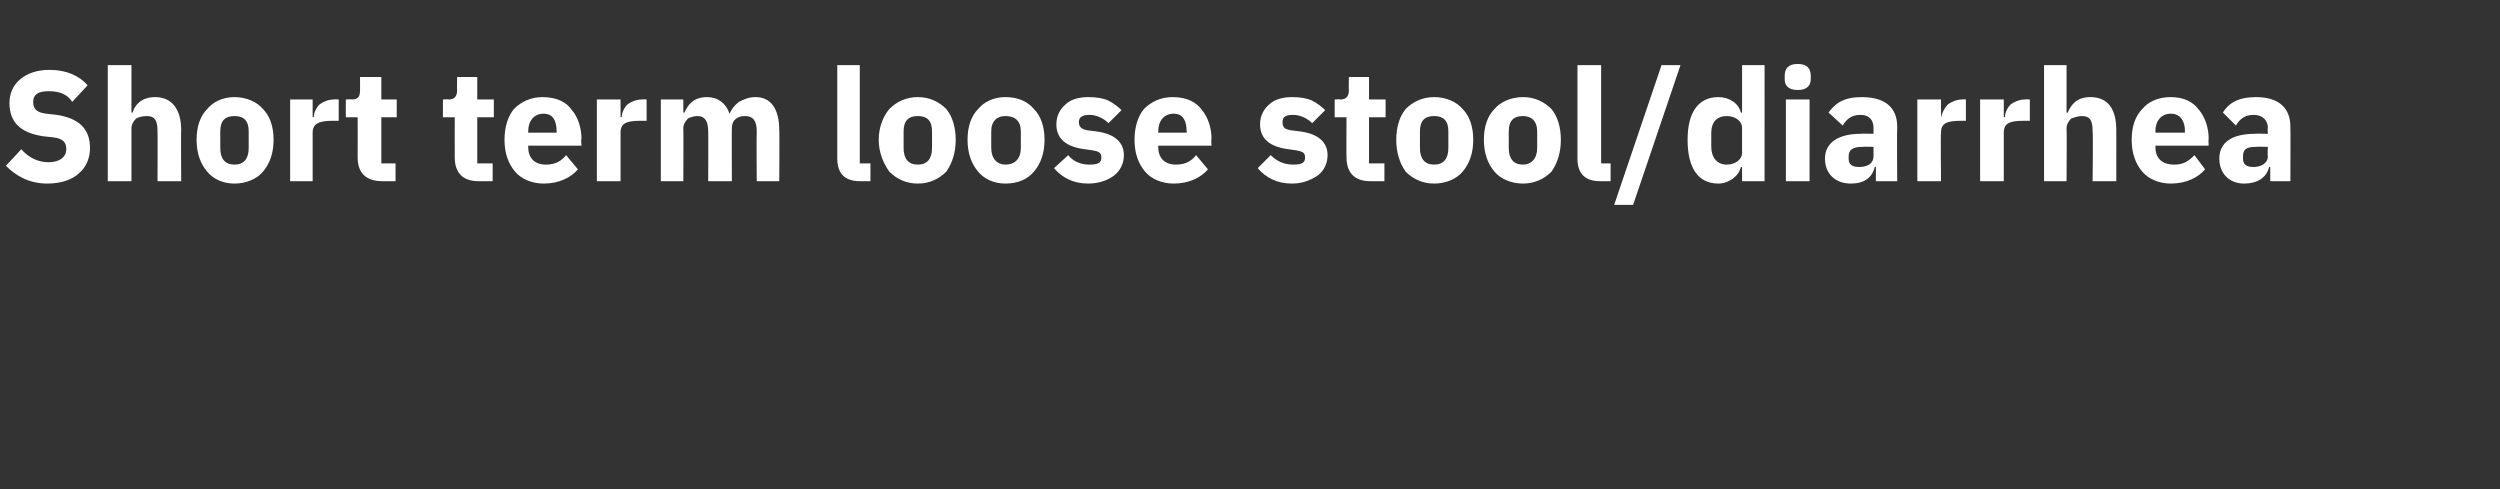 <?xml version="1.0" standalone="no"?><!DOCTYPE svg PUBLIC "-//W3C//DTD SVG 1.1//EN" "http://www.w3.org/Graphics/SVG/1.1/DTD/svg11.dtd"><svg xmlns="http://www.w3.org/2000/svg" version="1.1" width="211.1px" height="41.3px" viewBox="0 -5 211.1 41.3" style="top:-5px"><rect x="0" y="-5" width="211.1" height="41.3" fill="#333333" stroke="none"/><desc>Short term loose stool/diarrhea</desc><defs/><g id="Polygon187705"><path d="m6.7 9.6c.6-.5.9-1.3.9-2.1c0-1.6-.9-2.5-2.8-2.8l-.9-.1c-.8-.1-1.1-.4-1.1-1c0-.6.4-.9 1.3-.9c1 0 1.6.3 2 .9l1.3-1.4C6.7 1.4 5.6.9 4.2.9c-1.1 0-1.9.3-2.5.8c-.6.5-.9 1.2-.9 2c0 1.6.9 2.5 2.8 2.8l.9.1c.9.1 1.1.5 1.1 1c0 .6-.5 1.1-1.5 1.1c-.9 0-1.7-.4-2.3-1.1L.5 9c.8.8 1.9 1.5 3.5 1.5c1.1 0 2.1-.3 2.7-.9zm2.4.7h2V5.8c0-.3.2-.6.4-.8c.2-.1.5-.2.9-.2c.7 0 .9.4.9 1.3c.02.01 0 4.2 0 4.2h2s-.03-4.35 0-4.3c0-1.8-.8-2.8-2.2-2.8c-1.1 0-1.7.6-1.9 1.3c-.02.04-.1 0-.1 0v-4h-2v9.8zm13.1-.8c.6-.7.9-1.6.9-2.7c0-1.1-.3-2-.9-2.6c-.5-.6-1.4-1-2.4-1c-1 0-1.8.4-2.3 1c-.6.6-.9 1.5-.9 2.6c0 1.1.3 2 .9 2.7c.5.6 1.3 1 2.3 1c1 0 1.9-.4 2.4-1zm-3.6-2V6.1c0-.9.4-1.3 1.2-1.3c.8 0 1.2.4 1.2 1.3v1.4c0 .9-.4 1.4-1.2 1.4c-.8 0-1.2-.5-1.2-1.4zm7.8 2.8V6.2c0-.8.6-1 1.7-1h.5V3.4s-.35-.03-.4 0c-.5 0-.9.2-1.2.4c-.3.3-.5.7-.5 1.1c-.02-.03-.1 0-.1 0V3.4h-1.9v6.9h1.9zm7 0V8.8h-1.2V4.9h1.3V3.4h-1.3V1.5h-1.8s.01 1.13 0 1.1c0 .5-.1.8-.7.8c.03-.03-.5 0-.5 0v1.5h1s.01 3.38 0 3.4c0 1.3.7 2 2.1 2h1.1zm8.2 0V8.8h-1.3V4.9h1.4V3.4h-1.4V1.5h-1.7s-.02 1.13 0 1.1c0 .5-.2.8-.7.8c0-.03-.5 0-.5 0v1.5h1s-.01 3.38 0 3.4c0 1.3.7 2 2 2h1.2zm7.2-1l-1-1.2c-.4.5-.9.8-1.7.8c-1 0-1.5-.6-1.5-1.5v-.1h4.5s-.05-.55 0-.6c0-.9-.3-1.8-.8-2.4c-.5-.7-1.3-1.1-2.5-1.1c-1 0-1.8.4-2.4 1c-.5.6-.8 1.5-.8 2.6c0 1.1.3 2 .9 2.7c.5.6 1.4 1 2.4 1c1.3 0 2.3-.5 2.9-1.2zM47 6.1c.03-.04 0 .1 0 .1h-2.4v-.1c0-.9.5-1.5 1.3-1.5c.8 0 1.1.6 1.1 1.5zm5.4 4.2V6.2c0-.8.5-1 1.7-1h.5V3.4s-.38-.03-.4 0c-.5 0-.9.2-1.2.4c-.3.3-.5.7-.5 1.1c-.04-.03-.1 0-.1 0V3.4h-2v6.9h2zm5.3 0s.02-4.49 0-4.5c0-.3.2-.6.4-.8c.2-.1.5-.2.8-.2c.6 0 .9.4.9 1.3c.02.01 0 4.2 0 4.2h2s-.02-4.49 0-4.5c0-.7.5-1 1.1-1c.7 0 1 .4 1 1.3c-.03.01 0 4.2 0 4.2h1.9s.03-4.35 0-4.3c0-1.8-.7-2.8-2-2.8c-.6 0-1 .2-1.4.4c-.4.3-.6.6-.8 1c-.3-.9-1-1.4-1.9-1.4c-1.1 0-1.6.6-1.9 1.3c0 .04-.1 0-.1 0V3.4h-1.9v6.9h1.9zm15.8 0V8.8h-.9V.5h-1.9v7.9c0 1.2.6 1.9 1.9 1.9h.9zm6.4-.8c.5-.7.8-1.6.8-2.7c0-1.1-.3-2-.8-2.6c-.6-.6-1.4-1-2.4-1c-1 0-1.8.4-2.4 1c-.5.6-.9 1.5-.9 2.6c0 1.1.4 2 .9 2.7c.6.6 1.4 1 2.4 1c1 0 1.8-.4 2.4-1zm-3.6-2V6.1c0-.9.4-1.3 1.2-1.3c.8 0 1.2.4 1.2 1.3v1.4c0 .9-.4 1.4-1.2 1.4c-.8 0-1.2-.5-1.2-1.4zm11 2c.6-.7.9-1.6.9-2.7c0-1.1-.3-2-.9-2.6c-.5-.6-1.3-1-2.4-1c-1 0-1.8.4-2.3 1c-.6.6-.9 1.5-.9 2.6c0 1.1.3 2 .9 2.7c.5.6 1.3 1 2.3 1c1.1 0 1.9-.4 2.4-1zm-3.6-2V6.1c0-.9.5-1.3 1.2-1.3c.8 0 1.3.4 1.3 1.3v1.4c0 .9-.5 1.4-1.3 1.4c-.7 0-1.2-.5-1.2-1.4zm10.4 2.3c.5-.4.8-1 .8-1.7c0-1.1-.8-1.8-2.3-2l-.8-.1c-.5-.1-.7-.3-.7-.7c0-.4.3-.6.9-.6c.6 0 1.2.3 1.6.7l1.1-1.1c-.3-.3-.7-.6-1.1-.8c-.4-.2-1-.3-1.7-.3c-.8 0-1.5.2-1.9.6c-.5.4-.8 1-.8 1.7c0 1.2.8 1.9 2.4 2.1l.7.1c.5.1.7.2.7.6c0 .4-.2.6-1 .6c-.8 0-1.4-.3-1.8-.8L89 9.2c.7.8 1.6 1.3 2.9 1.3c.9 0 1.7-.3 2.2-.7zm7.9-.5l-1-1.2c-.4.5-.9.8-1.7.8c-1 0-1.5-.6-1.5-1.5v-.1h4.5s-.04-.55 0-.6c0-.9-.3-1.8-.8-2.4c-.5-.7-1.3-1.1-2.5-1.1c-1 0-1.8.4-2.4 1c-.5.6-.8 1.5-.8 2.6c0 1.1.3 2 .9 2.7c.5.6 1.4 1 2.4 1c1.3 0 2.3-.5 2.9-1.2zm-1.8-3.2c.04-.04 0 .1 0 .1h-2.4v-.1c0-.9.5-1.5 1.3-1.5c.8 0 1.1.6 1.1 1.5zm11.1 3.7c.5-.4.8-1 .8-1.7c0-1.1-.8-1.8-2.3-2L109 6c-.6-.1-.7-.3-.7-.7c0-.4.2-.6.9-.6c.6 0 1.2.3 1.6.7l1.1-1.1c-.3-.3-.7-.6-1.1-.8c-.4-.2-1-.3-1.7-.3c-.8 0-1.5.2-1.9.6c-.5.4-.8 1-.8 1.7c0 1.2.8 1.9 2.4 2.1l.7.1c.5.1.7.2.7.6c0 .4-.2.6-1 .6c-.8 0-1.4-.3-1.9-.8l-1.1 1.1c.7.8 1.6 1.3 2.9 1.3c.9 0 1.6-.3 2.2-.7zm5.6.5V8.8h-1.3V4.9h1.4V3.4h-1.4V1.5h-1.7s-.02 1.13 0 1.1c0 .5-.2.8-.7.8c-.01-.03-.5 0-.5 0v1.5h1s-.02 3.38 0 3.4c0 1.3.7 2 2 2h1.2zm6.6-.8c.6-.7.9-1.6.9-2.7c0-1.1-.3-2-.9-2.6c-.5-.6-1.4-1-2.4-1c-1 0-1.8.4-2.4 1c-.5.6-.8 1.5-.8 2.6c0 1.1.3 2 .8 2.7c.6.6 1.4 1 2.4 1c1 0 1.9-.4 2.4-1zm-3.6-2V6.1c0-.9.4-1.3 1.2-1.3c.8 0 1.2.4 1.2 1.3v1.4c0 .9-.4 1.4-1.2 1.4c-.8 0-1.2-.5-1.2-1.4zm11.1 2c.5-.7.8-1.6.8-2.7c0-1.1-.3-2-.8-2.6c-.6-.6-1.4-1-2.4-1c-1 0-1.9.4-2.4 1c-.6.6-.9 1.5-.9 2.6c0 1.1.3 2 .9 2.7c.5.6 1.4 1 2.4 1c1 0 1.8-.4 2.4-1zm-3.6-2V6.1c0-.9.4-1.3 1.2-1.3c.7 0 1.2.4 1.2 1.3v1.4c0 .9-.5 1.4-1.2 1.4c-.8 0-1.2-.5-1.2-1.4zm8.6 2.8V8.8h-.8V.5h-2v7.9c0 1.2.6 1.9 1.9 1.9h.9zm1.9 2l4-11.8h-1.6l-4 11.8h1.6zm9.2-2h1.9V.5h-1.9v4s-.11.03-.1 0c-.2-.8-1-1.3-1.9-1.3c-1.7 0-2.6 1.3-2.6 3.6c0 2.4.9 3.7 2.6 3.7c.5 0 .9-.2 1.2-.4c.4-.3.6-.6.7-1c-.01.03.1 0 .1 0v1.2zm-2.6-2.9V6.2c0-.9.5-1.4 1.3-1.4c.7 0 1.3.4 1.3 1v2.1c0 .6-.6 1-1.3 1c-.8 0-1.3-.6-1.3-1.5zm8.4-5.7v-.3c0-.6-.3-1-1.1-1c-.8 0-1.1.4-1.1 1v.3c0 .5.3.9 1.1.9c.8 0 1.1-.4 1.1-.9zm-2.1 8.6h2V3.4h-2v6.9zm9.4-4.6c-.03.04 0 4.6 0 4.6h-1.8V9.1s-.07-.02-.1 0c-.2.9-.9 1.4-2 1.4c-1.4 0-2.2-.9-2.2-2.1c0-1.4 1.2-2.1 3-2.1c.02-.03 1.1 0 1.1 0v-.5c0-.6-.3-1.1-1.1-1.1c-.8 0-1.2.4-1.5.9l-1.2-1.1c.6-.8 1.3-1.3 2.8-1.3c2 0 3 .9 3 2.5zm-2 1.7s-.94-.02-.9 0c-.8 0-1.2.2-1.2.8v.2c0 .5.3.7.9.7c.7 0 1.2-.3 1.2-.9v-.8zm5.7 2.9s-.04-4.06 0-4.1c0-.8.5-1 1.7-1h.4V3.4s-.3-.03-.3 0c-.5 0-.9.2-1.2.4c-.3.3-.5.7-.6 1.1c.03-.03 0 0 0 0V3.4h-2v6.9h2zm5.3 0V6.2c0-.8.5-1 1.7-1h.5V3.4s-.37-.03-.4 0c-.5 0-.9.2-1.2.4c-.3.3-.5.7-.5 1.1c-.04-.03-.1 0-.1 0V3.4h-2v6.9h2zm3.4 0h1.9s.03-4.49 0-4.5c0-.3.2-.6.4-.8c.3-.1.6-.2.9-.2c.7 0 .9.4.9 1.3c.05.01 0 4.2 0 4.2h2V6c0-1.8-.7-2.8-2.2-2.8c-1.1 0-1.6.6-1.9 1.3c.01.04-.1 0-.1 0v-4h-1.9v9.8zm13.6-1l-.9-1.2c-.5.5-.9.8-1.7.8c-1.1 0-1.6-.6-1.6-1.5c.03.03 0-.1 0-.1h4.5s-.03-.55 0-.6c0-.9-.3-1.8-.8-2.4c-.5-.7-1.3-1.1-2.4-1.1c-1.1 0-1.9.4-2.4 1c-.6.6-.9 1.5-.9 2.6c0 1.1.3 2 .9 2.7c.5.6 1.4 1 2.4 1c1.3 0 2.3-.5 2.9-1.2zm-1.7-3.2c-.05-.04 0 .1 0 .1H182s.03-.13 0-.1c0-.9.5-1.5 1.3-1.5c.8 0 1.2.6 1.2 1.5zm8.9-.4c.02.04 0 4.6 0 4.6h-1.7V9.1s-.12-.02-.1 0c-.2.9-1 1.4-2.1 1.4c-1.3 0-2.1-.9-2.1-2.1c0-1.4 1.1-2.1 3-2.1c-.03-.03 1.1 0 1.1 0c0 0-.04-.47 0-.5c0-.6-.4-1.1-1.2-1.1c-.8 0-1.2.4-1.5.9l-1.1-1.1c.5-.8 1.3-1.3 2.8-1.3c1.9 0 2.9.9 2.9 2.5zm-1.9 1.7s-.99-.02-1 0c-.8 0-1.1.2-1.1.8v.2c0 .5.3.7.9.7c.6 0 1.2-.3 1.2-.9c-.04 0 0-.8 0-.8z" stroke="none" fill="#fff"/></g></svg>